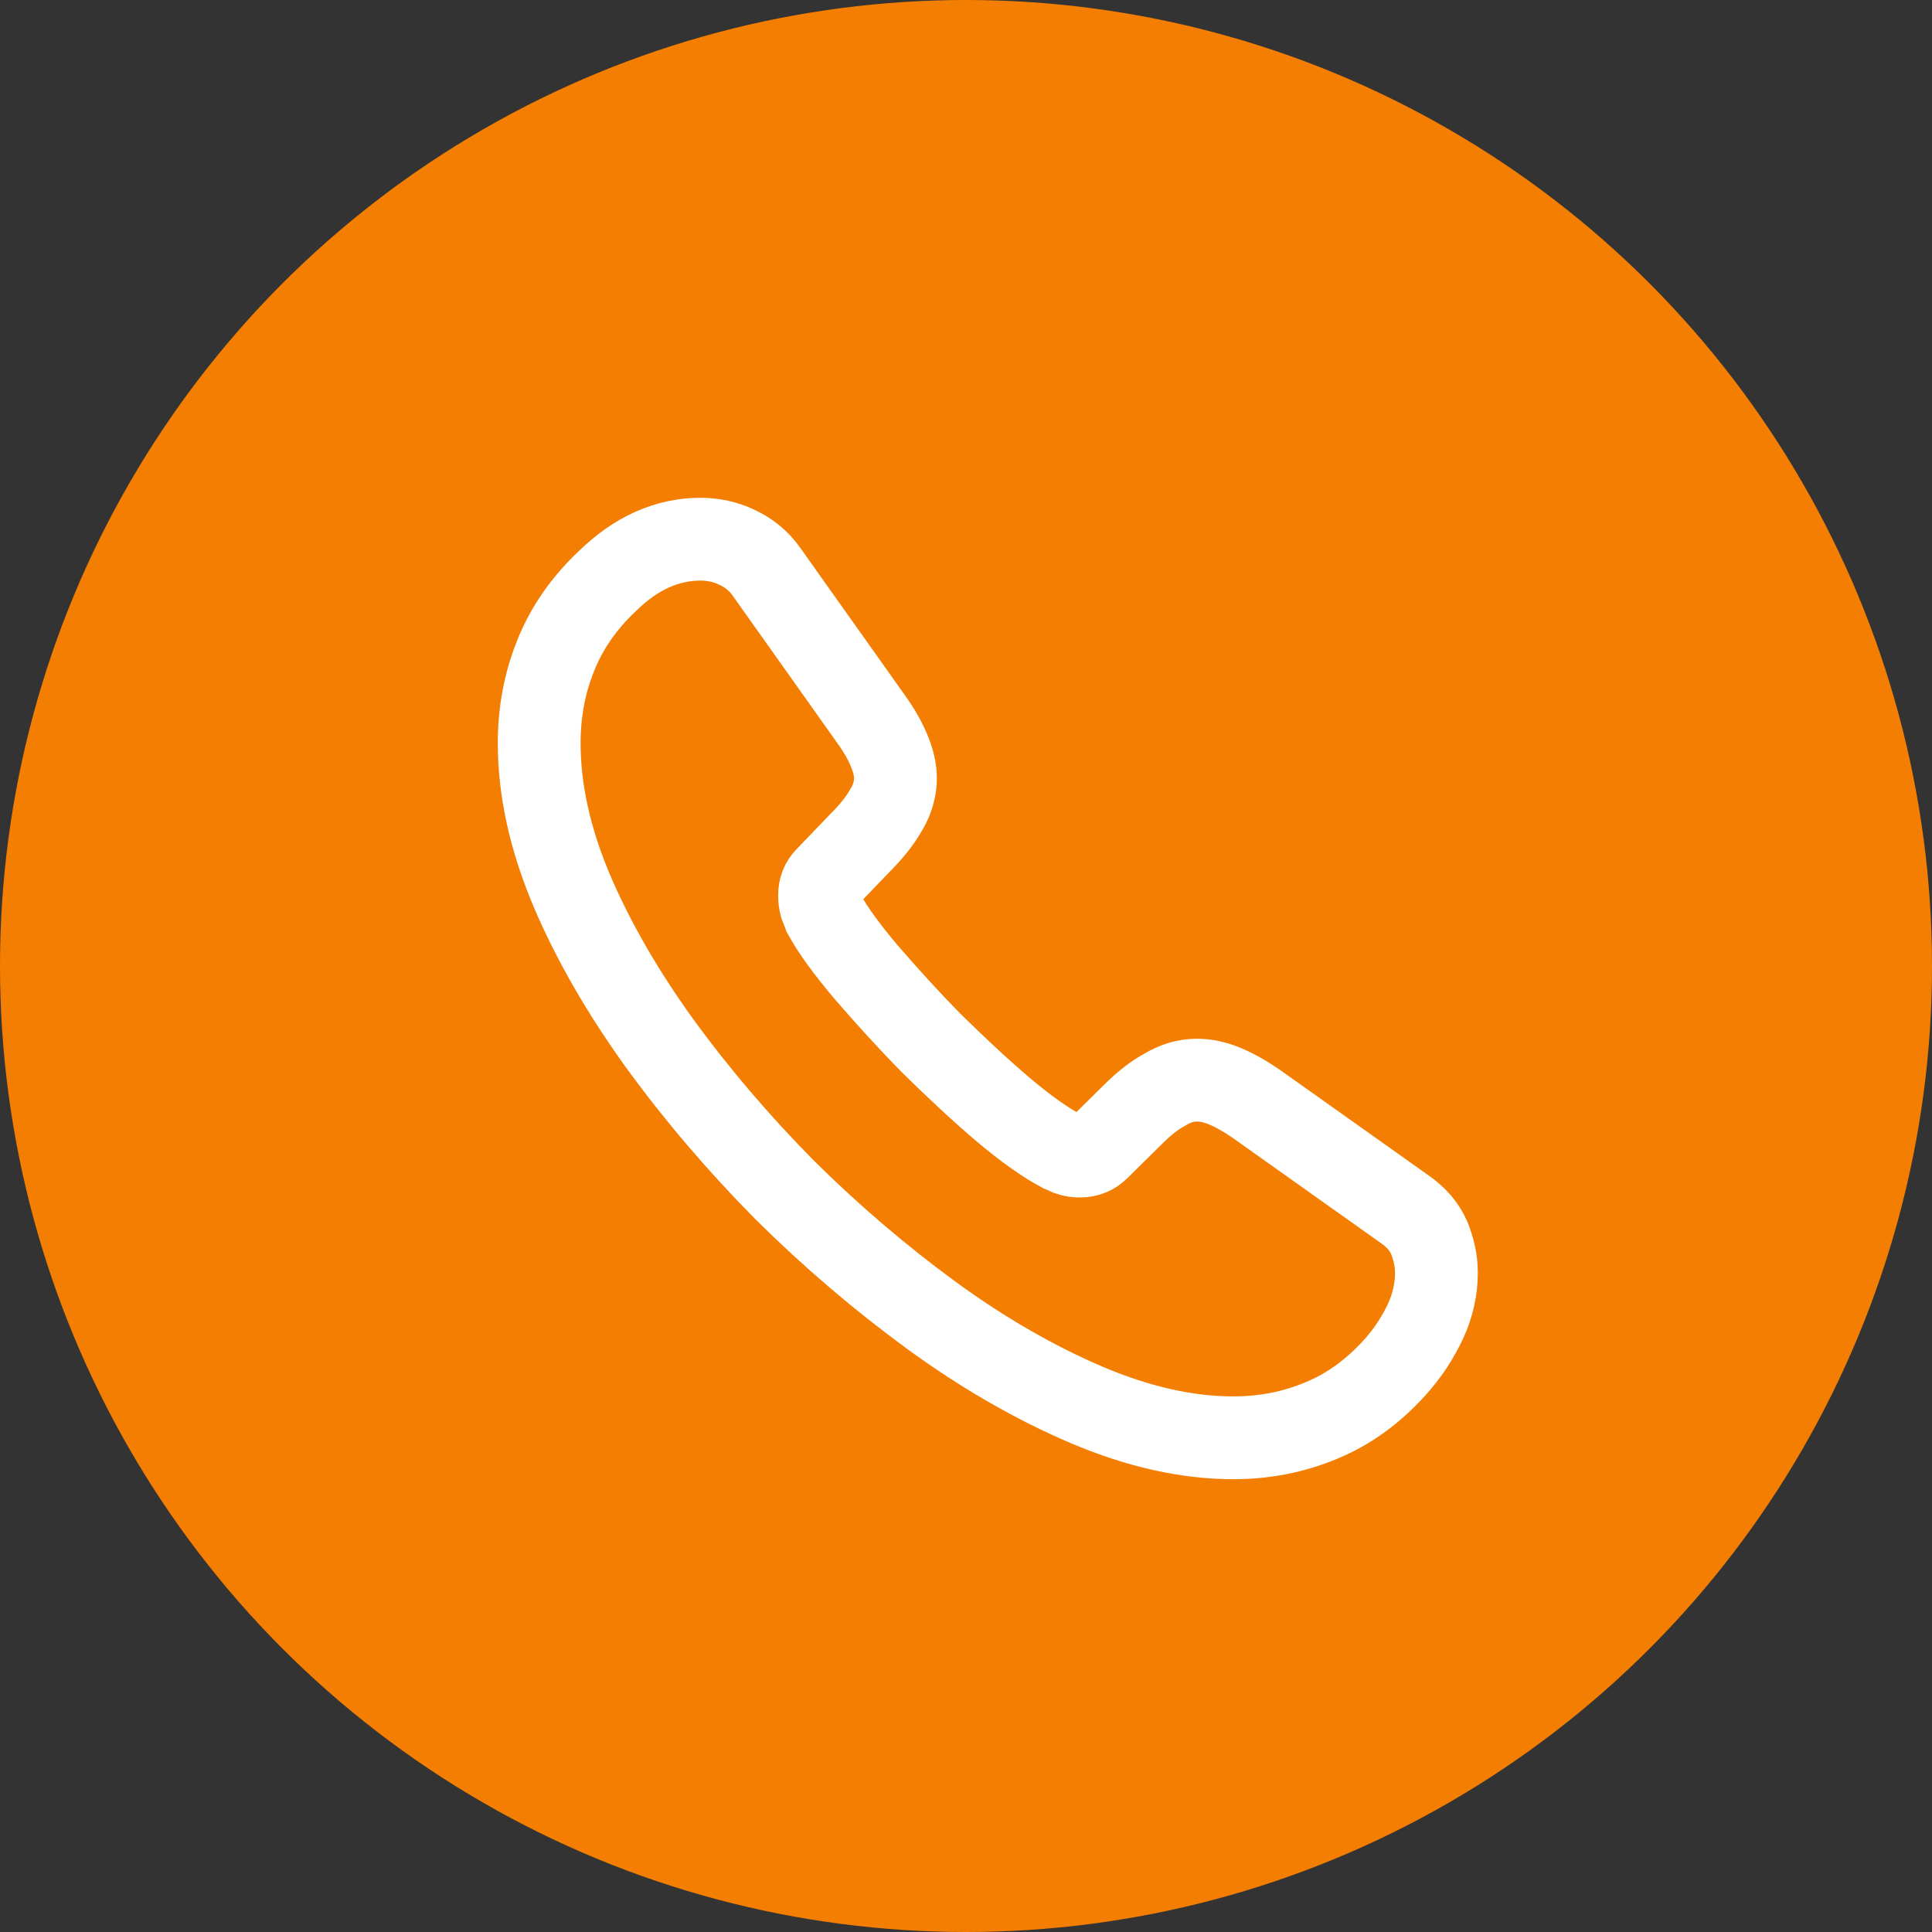 <svg width="35" height="35" viewBox="0 0 35 35" fill="none" xmlns="http://www.w3.org/2000/svg">
    <rect x="0" y="0" width="35" height="35" fill="#333333" stroke="none"/>
    <circle cx="17.5" cy="17.5" r="17.5" fill="#F47E01"></circle>
    <path
        d="M25.819 23.947C25.68 24.24 25.501 24.516 25.265 24.777C24.866 25.216 24.427 25.534 23.93 25.737C23.442 25.941 22.913 26.047 22.343 26.047C21.513 26.047 20.626 25.851 19.69 25.453C18.754 25.054 17.818 24.516 16.89 23.841C15.954 23.157 15.066 22.4 14.22 21.562C13.382 20.715 12.625 19.828 11.949 18.9C11.281 17.972 10.744 17.044 10.354 16.125C9.963 15.197 9.768 14.309 9.768 13.463C9.768 12.909 9.865 12.38 10.061 11.892C10.256 11.396 10.565 10.94 10.997 10.533C11.518 10.02 12.087 9.768 12.69 9.768C12.918 9.768 13.146 9.816 13.349 9.914C13.561 10.012 13.748 10.158 13.894 10.37L15.783 13.031C15.929 13.235 16.035 13.422 16.108 13.601C16.181 13.772 16.222 13.943 16.222 14.098C16.222 14.293 16.165 14.489 16.051 14.676C15.945 14.863 15.791 15.058 15.595 15.254L14.977 15.897C14.887 15.986 14.847 16.092 14.847 16.222C14.847 16.287 14.855 16.344 14.871 16.409C14.896 16.475 14.92 16.523 14.936 16.572C15.083 16.841 15.335 17.191 15.693 17.614C16.059 18.037 16.45 18.469 16.873 18.9C17.313 19.331 17.736 19.73 18.168 20.097C18.591 20.455 18.941 20.699 19.218 20.846C19.258 20.862 19.307 20.886 19.364 20.911C19.429 20.935 19.494 20.943 19.568 20.943C19.706 20.943 19.812 20.894 19.901 20.805L20.52 20.194C20.723 19.991 20.919 19.836 21.106 19.738C21.293 19.625 21.48 19.568 21.684 19.568C21.838 19.568 22.001 19.6 22.18 19.673C22.359 19.747 22.547 19.852 22.75 19.991L25.444 21.904C25.656 22.05 25.802 22.221 25.892 22.425C25.973 22.628 26.022 22.831 26.022 23.059C26.022 23.352 25.957 23.654 25.819 23.947Z"
        stroke="white"
        stroke-width="1.5"
    ></path>
</svg>